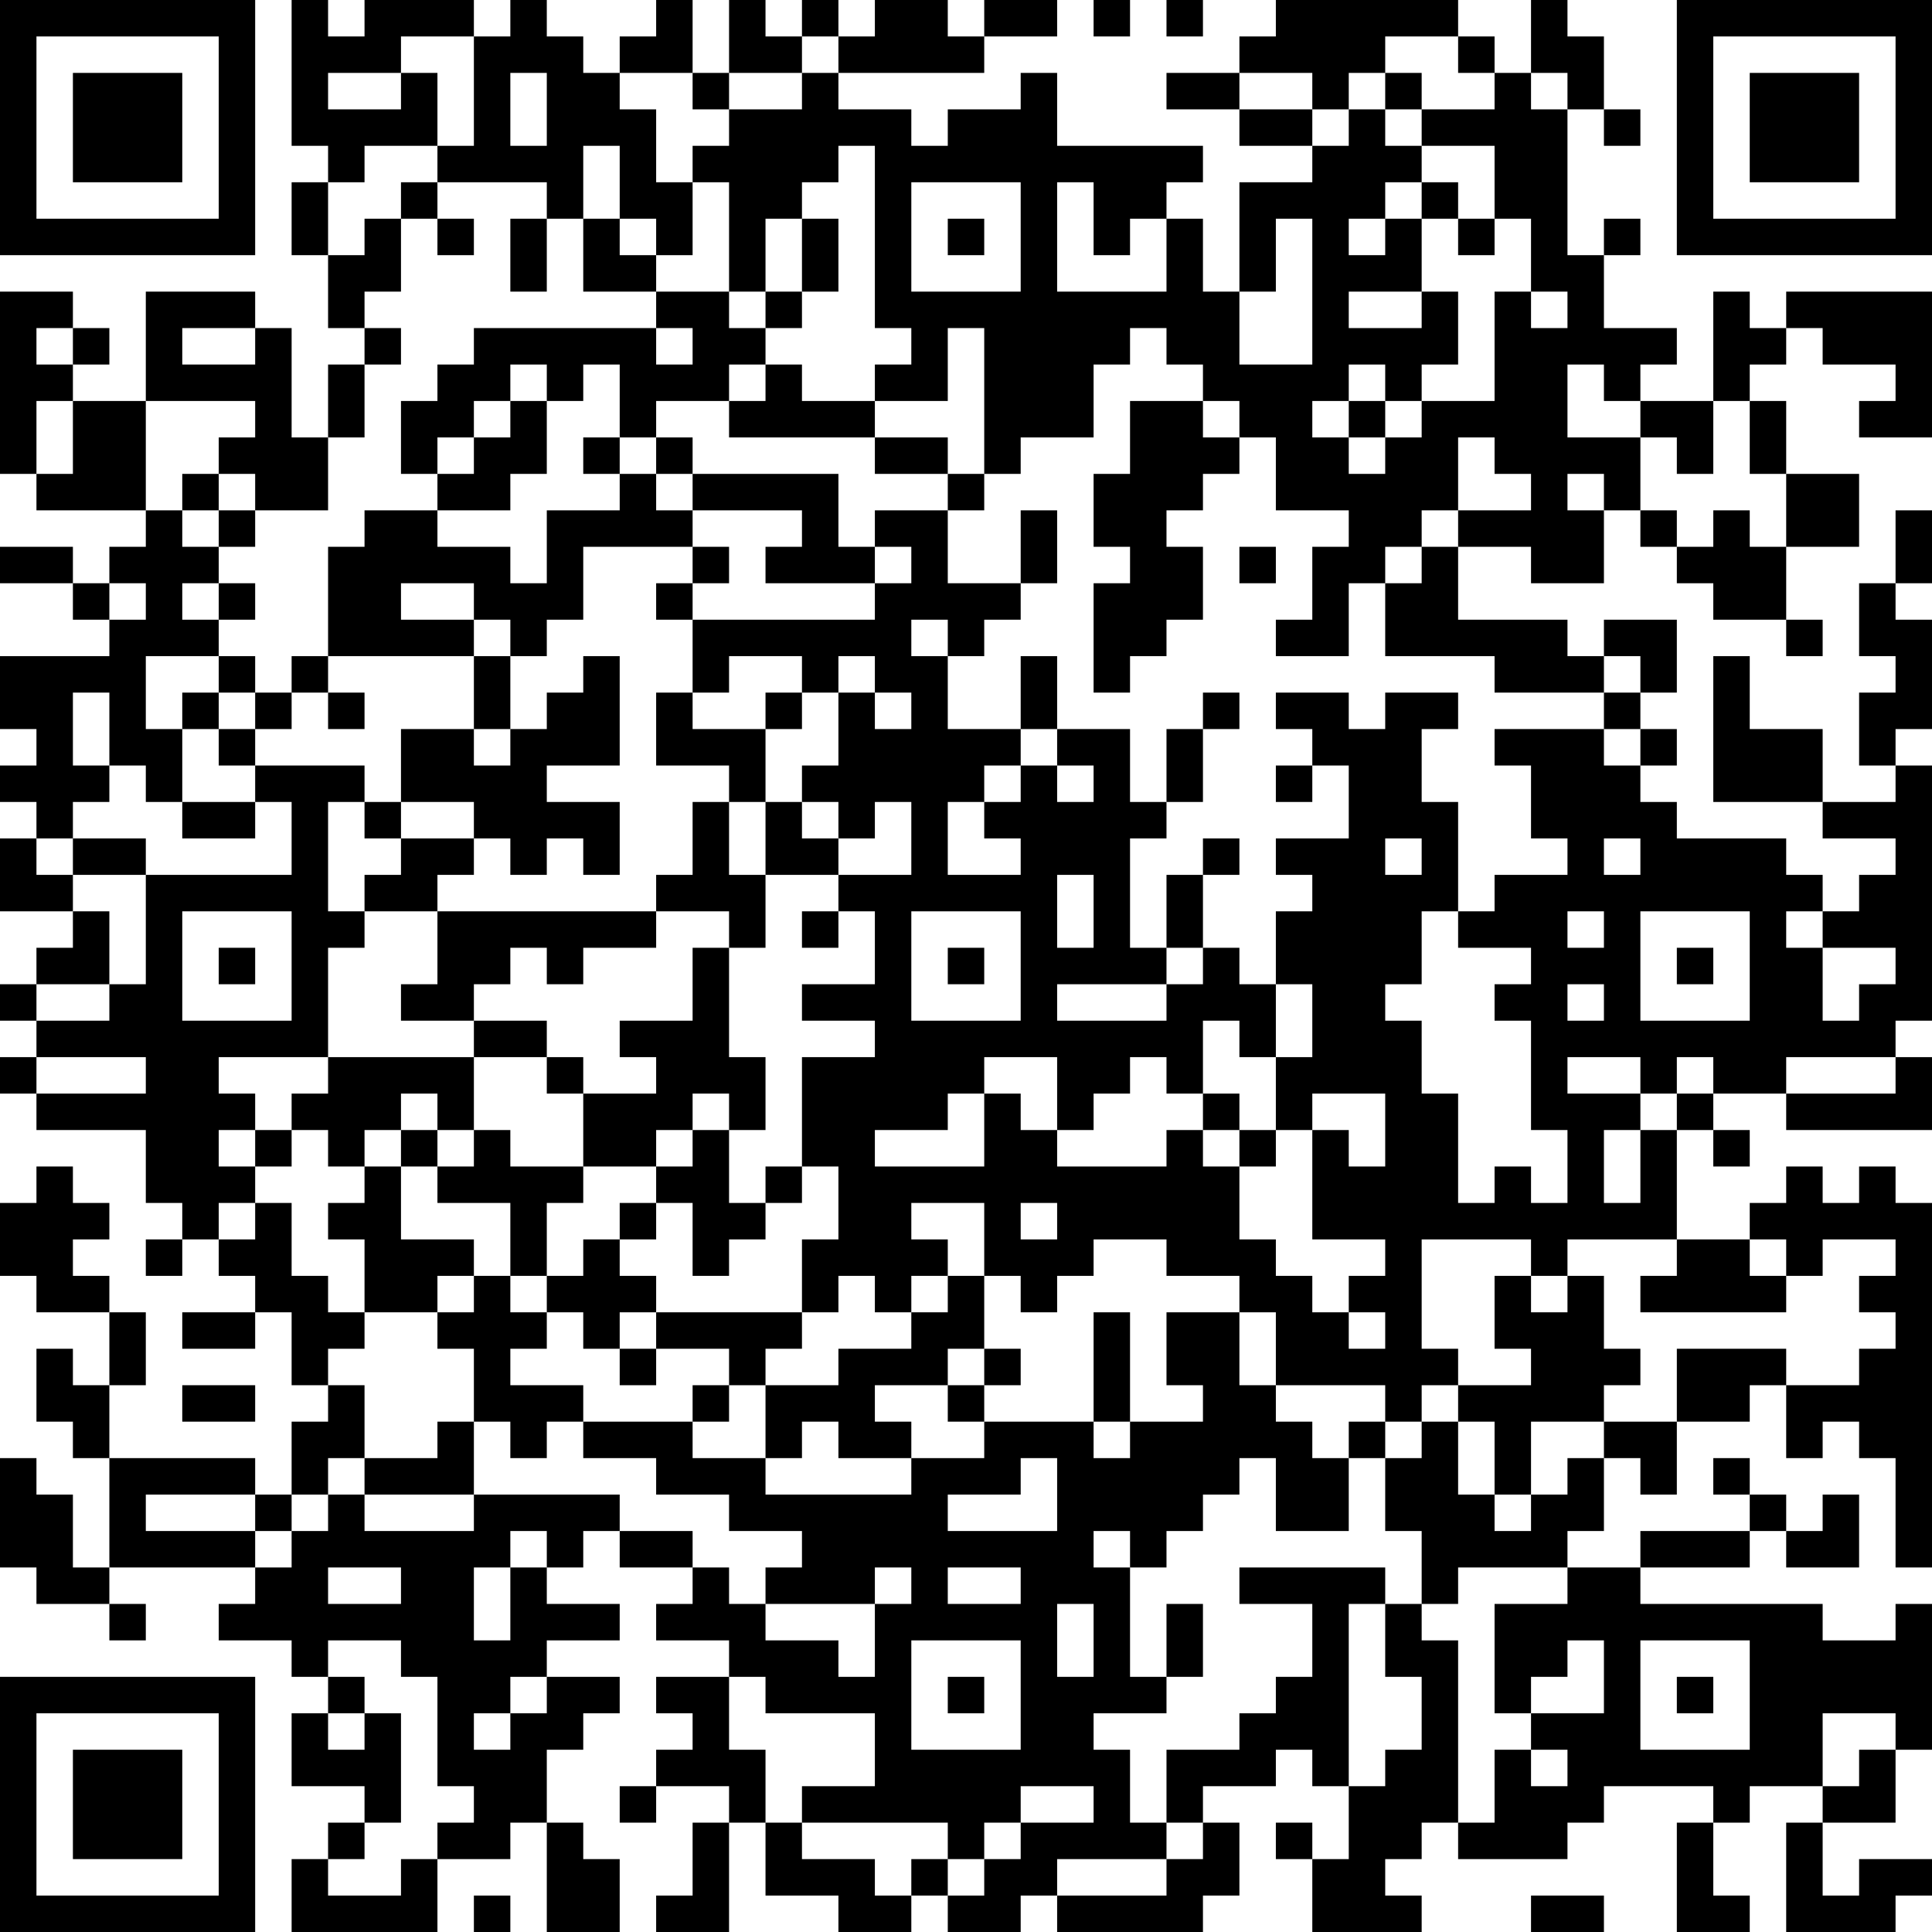 <?xml version="1.0" encoding="UTF-8"?>
<svg xmlns="http://www.w3.org/2000/svg" version="1.1" width="250" height="250" viewBox="0 0 250 250"><rect x="0" y="0" width="250" height="250" fill="#ffffff"/><g transform="scale(4.717)"><g transform="translate(0,0)"><path fill-rule="evenodd" d="M8 0L8 4L9 4L9 5L8 5L8 7L9 7L9 9L10 9L10 10L9 10L9 12L8 12L8 9L7 9L7 8L4 8L4 11L2 11L2 10L3 10L3 9L2 9L2 8L0 8L0 13L1 13L1 14L4 14L4 15L3 15L3 16L2 16L2 15L0 15L0 16L2 16L2 17L3 17L3 18L0 18L0 20L1 20L1 21L0 21L0 22L1 22L1 23L0 23L0 25L2 25L2 26L1 26L1 27L0 27L0 28L1 28L1 29L0 29L0 30L1 30L1 31L4 31L4 33L5 33L5 34L4 34L4 35L5 35L5 34L6 34L6 35L7 35L7 36L5 36L5 37L7 37L7 36L8 36L8 38L9 38L9 39L8 39L8 41L7 41L7 40L3 40L3 38L4 38L4 36L3 36L3 35L2 35L2 34L3 34L3 33L2 33L2 32L1 32L1 33L0 33L0 35L1 35L1 36L3 36L3 38L2 38L2 37L1 37L1 39L2 39L2 40L3 40L3 43L2 43L2 41L1 41L1 40L0 40L0 43L1 43L1 44L3 44L3 45L4 45L4 44L3 44L3 43L7 43L7 44L6 44L6 45L8 45L8 46L9 46L9 47L8 47L8 49L10 49L10 50L9 50L9 51L8 51L8 53L12 53L12 51L14 51L14 50L15 50L15 53L17 53L17 51L16 51L16 50L15 50L15 48L16 48L16 47L17 47L17 46L15 46L15 45L17 45L17 44L15 44L15 43L16 43L16 42L17 42L17 43L19 43L19 44L18 44L18 45L20 45L20 46L18 46L18 47L19 47L19 48L18 48L18 49L17 49L17 50L18 50L18 49L20 49L20 50L19 50L19 52L18 52L18 53L20 53L20 50L21 50L21 52L23 52L23 53L25 53L25 52L26 52L26 53L28 53L28 52L29 52L29 53L33 53L33 52L34 52L34 50L33 50L33 49L35 49L35 48L36 48L36 49L37 49L37 51L36 51L36 50L35 50L35 51L36 51L36 53L39 53L39 52L38 52L38 51L39 51L39 50L40 50L40 51L43 51L43 50L44 50L44 49L47 49L47 50L46 50L46 53L48 53L48 52L47 52L47 50L48 50L48 49L50 49L50 50L49 50L49 53L52 53L52 52L53 52L53 51L51 51L51 52L50 52L50 50L52 50L52 48L53 48L53 44L52 44L52 45L50 45L50 44L45 44L45 43L48 43L48 42L49 42L49 43L51 43L51 41L50 41L50 42L49 42L49 41L48 41L48 40L47 40L47 41L48 41L48 42L45 42L45 43L43 43L43 42L44 42L44 40L45 40L45 41L46 41L46 39L48 39L48 38L49 38L49 40L50 40L50 39L51 39L51 40L52 40L52 43L53 43L53 33L52 33L52 32L51 32L51 33L50 33L50 32L49 32L49 33L48 33L48 34L46 34L46 31L47 31L47 32L48 32L48 31L47 31L47 30L49 30L49 31L53 31L53 29L52 29L52 28L53 28L53 21L52 21L52 20L53 20L53 17L52 17L52 16L53 16L53 14L52 14L52 16L51 16L51 18L52 18L52 19L51 19L51 21L52 21L52 22L50 22L50 20L48 20L48 18L47 18L47 22L50 22L50 23L52 23L52 24L51 24L51 25L50 25L50 24L49 24L49 23L46 23L46 22L45 22L45 21L46 21L46 20L45 20L45 19L46 19L46 17L44 17L44 18L43 18L43 17L40 17L40 15L42 15L42 16L44 16L44 14L45 14L45 15L46 15L46 16L47 16L47 17L49 17L49 18L50 18L50 17L49 17L49 15L51 15L51 13L49 13L49 11L48 11L48 10L49 10L49 9L50 9L50 10L52 10L52 11L51 11L51 12L53 12L53 8L49 8L49 9L48 9L48 8L47 8L47 11L45 11L45 10L46 10L46 9L44 9L44 7L45 7L45 6L44 6L44 7L43 7L43 3L44 3L44 4L45 4L45 3L44 3L44 1L43 1L43 0L42 0L42 2L41 2L41 1L40 1L40 0L35 0L35 1L34 1L34 2L32 2L32 3L34 3L34 4L36 4L36 5L34 5L34 8L33 8L33 6L32 6L32 5L33 5L33 4L29 4L29 2L28 2L28 3L26 3L26 4L25 4L25 3L23 3L23 2L27 2L27 1L29 1L29 0L27 0L27 1L26 1L26 0L24 0L24 1L23 1L23 0L22 0L22 1L21 1L21 0L20 0L20 2L19 2L19 0L18 0L18 1L17 1L17 2L16 2L16 1L15 1L15 0L14 0L14 1L13 1L13 0L10 0L10 1L9 1L9 0ZM30 0L30 1L31 1L31 0ZM32 0L32 1L33 1L33 0ZM11 1L11 2L9 2L9 3L11 3L11 2L12 2L12 4L10 4L10 5L9 5L9 7L10 7L10 6L11 6L11 8L10 8L10 9L11 9L11 10L10 10L10 12L9 12L9 14L7 14L7 13L6 13L6 12L7 12L7 11L4 11L4 14L5 14L5 15L6 15L6 16L5 16L5 17L6 17L6 18L4 18L4 20L5 20L5 22L4 22L4 21L3 21L3 19L2 19L2 21L3 21L3 22L2 22L2 23L1 23L1 24L2 24L2 25L3 25L3 27L1 27L1 28L3 28L3 27L4 27L4 24L8 24L8 22L7 22L7 21L10 21L10 22L9 22L9 25L10 25L10 26L9 26L9 29L6 29L6 30L7 30L7 31L6 31L6 32L7 32L7 33L6 33L6 34L7 34L7 33L8 33L8 35L9 35L9 36L10 36L10 37L9 37L9 38L10 38L10 40L9 40L9 41L8 41L8 42L7 42L7 41L4 41L4 42L7 42L7 43L8 43L8 42L9 42L9 41L10 41L10 42L13 42L13 41L17 41L17 42L19 42L19 43L20 43L20 44L21 44L21 45L23 45L23 46L24 46L24 44L25 44L25 43L24 43L24 44L21 44L21 43L22 43L22 42L20 42L20 41L18 41L18 40L16 40L16 39L19 39L19 40L21 40L21 41L25 41L25 40L27 40L27 39L30 39L30 40L31 40L31 39L33 39L33 38L32 38L32 36L34 36L34 38L35 38L35 39L36 39L36 40L37 40L37 42L35 42L35 40L34 40L34 41L33 41L33 42L32 42L32 43L31 43L31 42L30 42L30 43L31 43L31 46L32 46L32 47L30 47L30 48L31 48L31 50L32 50L32 51L29 51L29 52L32 52L32 51L33 51L33 50L32 50L32 48L34 48L34 47L35 47L35 46L36 46L36 44L34 44L34 43L38 43L38 44L37 44L37 49L38 49L38 48L39 48L39 46L38 46L38 44L39 44L39 45L40 45L40 50L41 50L41 48L42 48L42 49L43 49L43 48L42 48L42 47L44 47L44 45L43 45L43 46L42 46L42 47L41 47L41 44L43 44L43 43L40 43L40 44L39 44L39 42L38 42L38 40L39 40L39 39L40 39L40 41L41 41L41 42L42 42L42 41L43 41L43 40L44 40L44 39L46 39L46 37L49 37L49 38L51 38L51 37L52 37L52 36L51 36L51 35L52 35L52 34L50 34L50 35L49 35L49 34L48 34L48 35L49 35L49 36L45 36L45 35L46 35L46 34L43 34L43 35L42 35L42 34L39 34L39 37L40 37L40 38L39 38L39 39L38 39L38 38L35 38L35 36L34 36L34 35L32 35L32 34L30 34L30 35L29 35L29 36L28 36L28 35L27 35L27 33L25 33L25 34L26 34L26 35L25 35L25 36L24 36L24 35L23 35L23 36L22 36L22 34L23 34L23 32L22 32L22 29L24 29L24 28L22 28L22 27L24 27L24 25L23 25L23 24L25 24L25 22L24 22L24 23L23 23L23 22L22 22L22 21L23 21L23 19L24 19L24 20L25 20L25 19L24 19L24 18L23 18L23 19L22 19L22 18L20 18L20 19L19 19L19 17L24 17L24 16L25 16L25 15L24 15L24 14L26 14L26 16L28 16L28 17L27 17L27 18L26 18L26 17L25 17L25 18L26 18L26 20L28 20L28 21L27 21L27 22L26 22L26 24L28 24L28 23L27 23L27 22L28 22L28 21L29 21L29 22L30 22L30 21L29 21L29 20L31 20L31 22L32 22L32 23L31 23L31 26L32 26L32 27L29 27L29 28L32 28L32 27L33 27L33 26L34 26L34 27L35 27L35 29L34 29L34 28L33 28L33 30L32 30L32 29L31 29L31 30L30 30L30 31L29 31L29 29L27 29L27 30L26 30L26 31L24 31L24 32L27 32L27 30L28 30L28 31L29 31L29 32L32 32L32 31L33 31L33 32L34 32L34 34L35 34L35 35L36 35L36 36L37 36L37 37L38 37L38 36L37 36L37 35L38 35L38 34L36 34L36 31L37 31L37 32L38 32L38 30L36 30L36 31L35 31L35 29L36 29L36 27L35 27L35 25L36 25L36 24L35 24L35 23L37 23L37 21L36 21L36 20L35 20L35 19L37 19L37 20L38 20L38 19L40 19L40 20L39 20L39 22L40 22L40 25L39 25L39 27L38 27L38 28L39 28L39 30L40 30L40 33L41 33L41 32L42 32L42 33L43 33L43 31L42 31L42 28L41 28L41 27L42 27L42 26L40 26L40 25L41 25L41 24L43 24L43 23L42 23L42 21L41 21L41 20L44 20L44 21L45 21L45 20L44 20L44 19L45 19L45 18L44 18L44 19L41 19L41 18L38 18L38 16L39 16L39 15L40 15L40 14L42 14L42 13L41 13L41 12L40 12L40 14L39 14L39 15L38 15L38 16L37 16L37 18L35 18L35 17L36 17L36 15L37 15L37 14L35 14L35 12L34 12L34 11L33 11L33 10L32 10L32 9L31 9L31 10L30 10L30 12L28 12L28 13L27 13L27 9L26 9L26 11L24 11L24 10L25 10L25 9L24 9L24 4L23 4L23 5L22 5L22 6L21 6L21 8L20 8L20 5L19 5L19 4L20 4L20 3L22 3L22 2L23 2L23 1L22 1L22 2L20 2L20 3L19 3L19 2L17 2L17 3L18 3L18 5L19 5L19 7L18 7L18 6L17 6L17 4L16 4L16 6L15 6L15 5L12 5L12 4L13 4L13 1ZM38 1L38 2L37 2L37 3L36 3L36 2L34 2L34 3L36 3L36 4L37 4L37 3L38 3L38 4L39 4L39 5L38 5L38 6L37 6L37 7L38 7L38 6L39 6L39 8L37 8L37 9L39 9L39 8L40 8L40 10L39 10L39 11L38 11L38 10L37 10L37 11L36 11L36 12L37 12L37 13L38 13L38 12L39 12L39 11L41 11L41 8L42 8L42 9L43 9L43 8L42 8L42 6L41 6L41 4L39 4L39 3L41 3L41 2L40 2L40 1ZM14 2L14 4L15 4L15 2ZM38 2L38 3L39 3L39 2ZM42 2L42 3L43 3L43 2ZM11 5L11 6L12 6L12 7L13 7L13 6L12 6L12 5ZM25 5L25 8L28 8L28 5ZM29 5L29 8L32 8L32 6L31 6L31 7L30 7L30 5ZM39 5L39 6L40 6L40 7L41 7L41 6L40 6L40 5ZM14 6L14 8L15 8L15 6ZM16 6L16 8L18 8L18 9L13 9L13 10L12 10L12 11L11 11L11 13L12 13L12 14L10 14L10 15L9 15L9 18L8 18L8 19L7 19L7 18L6 18L6 19L5 19L5 20L6 20L6 21L7 21L7 20L8 20L8 19L9 19L9 20L10 20L10 19L9 19L9 18L13 18L13 20L11 20L11 22L10 22L10 23L11 23L11 24L10 24L10 25L12 25L12 27L11 27L11 28L13 28L13 29L9 29L9 30L8 30L8 31L7 31L7 32L8 32L8 31L9 31L9 32L10 32L10 33L9 33L9 34L10 34L10 36L12 36L12 37L13 37L13 39L12 39L12 40L10 40L10 41L13 41L13 39L14 39L14 40L15 40L15 39L16 39L16 38L14 38L14 37L15 37L15 36L16 36L16 37L17 37L17 38L18 38L18 37L20 37L20 38L19 38L19 39L20 39L20 38L21 38L21 40L22 40L22 39L23 39L23 40L25 40L25 39L24 39L24 38L26 38L26 39L27 39L27 38L28 38L28 37L27 37L27 35L26 35L26 36L25 36L25 37L23 37L23 38L21 38L21 37L22 37L22 36L18 36L18 35L17 35L17 34L18 34L18 33L19 33L19 35L20 35L20 34L21 34L21 33L22 33L22 32L21 32L21 33L20 33L20 31L21 31L21 29L20 29L20 26L21 26L21 24L23 24L23 23L22 23L22 22L21 22L21 20L22 20L22 19L21 19L21 20L19 20L19 19L18 19L18 21L20 21L20 22L19 22L19 24L18 24L18 25L12 25L12 24L13 24L13 23L14 23L14 24L15 24L15 23L16 23L16 24L17 24L17 22L15 22L15 21L17 21L17 18L16 18L16 19L15 19L15 20L14 20L14 18L15 18L15 17L16 17L16 15L19 15L19 16L18 16L18 17L19 17L19 16L20 16L20 15L19 15L19 14L22 14L22 15L21 15L21 16L24 16L24 15L23 15L23 13L19 13L19 12L18 12L18 11L20 11L20 12L24 12L24 13L26 13L26 14L27 14L27 13L26 13L26 12L24 12L24 11L22 11L22 10L21 10L21 9L22 9L22 8L23 8L23 6L22 6L22 8L21 8L21 9L20 9L20 8L18 8L18 7L17 7L17 6ZM26 6L26 7L27 7L27 6ZM35 6L35 8L34 8L34 10L36 10L36 6ZM1 9L1 10L2 10L2 9ZM5 9L5 10L7 10L7 9ZM18 9L18 10L19 10L19 9ZM14 10L14 11L13 11L13 12L12 12L12 13L13 13L13 12L14 12L14 11L15 11L15 13L14 13L14 14L12 14L12 15L14 15L14 16L15 16L15 14L17 14L17 13L18 13L18 14L19 14L19 13L18 13L18 12L17 12L17 10L16 10L16 11L15 11L15 10ZM20 10L20 11L21 11L21 10ZM43 10L43 12L45 12L45 14L46 14L46 15L47 15L47 14L48 14L48 15L49 15L49 13L48 13L48 11L47 11L47 13L46 13L46 12L45 12L45 11L44 11L44 10ZM1 11L1 13L2 13L2 11ZM31 11L31 13L30 13L30 15L31 15L31 16L30 16L30 19L31 19L31 18L32 18L32 17L33 17L33 15L32 15L32 14L33 14L33 13L34 13L34 12L33 12L33 11ZM37 11L37 12L38 12L38 11ZM16 12L16 13L17 13L17 12ZM5 13L5 14L6 14L6 15L7 15L7 14L6 14L6 13ZM43 13L43 14L44 14L44 13ZM28 14L28 16L29 16L29 14ZM34 15L34 16L35 16L35 15ZM3 16L3 17L4 17L4 16ZM6 16L6 17L7 17L7 16ZM11 16L11 17L13 17L13 18L14 18L14 17L13 17L13 16ZM28 18L28 20L29 20L29 18ZM6 19L6 20L7 20L7 19ZM33 19L33 20L32 20L32 22L33 22L33 20L34 20L34 19ZM13 20L13 21L14 21L14 20ZM35 21L35 22L36 22L36 21ZM5 22L5 23L7 23L7 22ZM11 22L11 23L13 23L13 22ZM20 22L20 24L21 24L21 22ZM2 23L2 24L4 24L4 23ZM33 23L33 24L32 24L32 26L33 26L33 24L34 24L34 23ZM38 23L38 24L39 24L39 23ZM44 23L44 24L45 24L45 23ZM29 24L29 26L30 26L30 24ZM5 25L5 28L8 28L8 25ZM18 25L18 26L16 26L16 27L15 27L15 26L14 26L14 27L13 27L13 28L15 28L15 29L13 29L13 31L12 31L12 30L11 30L11 31L10 31L10 32L11 32L11 34L13 34L13 35L12 35L12 36L13 36L13 35L14 35L14 36L15 36L15 35L16 35L16 34L17 34L17 33L18 33L18 32L19 32L19 31L20 31L20 30L19 30L19 31L18 31L18 32L16 32L16 30L18 30L18 29L17 29L17 28L19 28L19 26L20 26L20 25ZM22 25L22 26L23 26L23 25ZM25 25L25 28L28 28L28 25ZM43 25L43 26L44 26L44 25ZM45 25L45 28L48 28L48 25ZM49 25L49 26L50 26L50 28L51 28L51 27L52 27L52 26L50 26L50 25ZM6 26L6 27L7 27L7 26ZM26 26L26 27L27 27L27 26ZM46 26L46 27L47 27L47 26ZM43 27L43 28L44 28L44 27ZM1 29L1 30L4 30L4 29ZM15 29L15 30L16 30L16 29ZM43 29L43 30L45 30L45 31L44 31L44 33L45 33L45 31L46 31L46 30L47 30L47 29L46 29L46 30L45 30L45 29ZM49 29L49 30L52 30L52 29ZM33 30L33 31L34 31L34 32L35 32L35 31L34 31L34 30ZM11 31L11 32L12 32L12 33L14 33L14 35L15 35L15 33L16 33L16 32L14 32L14 31L13 31L13 32L12 32L12 31ZM28 33L28 34L29 34L29 33ZM41 35L41 37L42 37L42 38L40 38L40 39L41 39L41 41L42 41L42 39L44 39L44 38L45 38L45 37L44 37L44 35L43 35L43 36L42 36L42 35ZM17 36L17 37L18 37L18 36ZM30 36L30 39L31 39L31 36ZM26 37L26 38L27 38L27 37ZM5 38L5 39L7 39L7 38ZM37 39L37 40L38 40L38 39ZM28 40L28 41L26 41L26 42L29 42L29 40ZM14 42L14 43L13 43L13 45L14 45L14 43L15 43L15 42ZM9 43L9 44L11 44L11 43ZM26 43L26 44L28 44L28 43ZM29 44L29 46L30 46L30 44ZM32 44L32 46L33 46L33 44ZM9 45L9 46L10 46L10 47L9 47L9 48L10 48L10 47L11 47L11 50L10 50L10 51L9 51L9 52L11 52L11 51L12 51L12 50L13 50L13 49L12 49L12 46L11 46L11 45ZM25 45L25 48L28 48L28 45ZM45 45L45 48L48 48L48 45ZM14 46L14 47L13 47L13 48L14 48L14 47L15 47L15 46ZM20 46L20 48L21 48L21 50L22 50L22 51L24 51L24 52L25 52L25 51L26 51L26 52L27 52L27 51L28 51L28 50L30 50L30 49L28 49L28 50L27 50L27 51L26 51L26 50L22 50L22 49L24 49L24 47L21 47L21 46ZM26 46L26 47L27 47L27 46ZM46 46L46 47L47 47L47 46ZM50 47L50 49L51 49L51 48L52 48L52 47ZM13 52L13 53L14 53L14 52ZM42 52L42 53L44 53L44 52ZM0 0L0 7L7 7L7 0ZM1 1L1 6L6 6L6 1ZM2 2L2 5L5 5L5 2ZM46 0L46 7L53 7L53 0ZM47 1L47 6L52 6L52 1ZM48 2L48 5L51 5L51 2ZM0 46L0 53L7 53L7 46ZM1 47L1 52L6 52L6 47ZM2 48L2 51L5 51L5 48Z" fill="#000000"/></g></g></svg>
